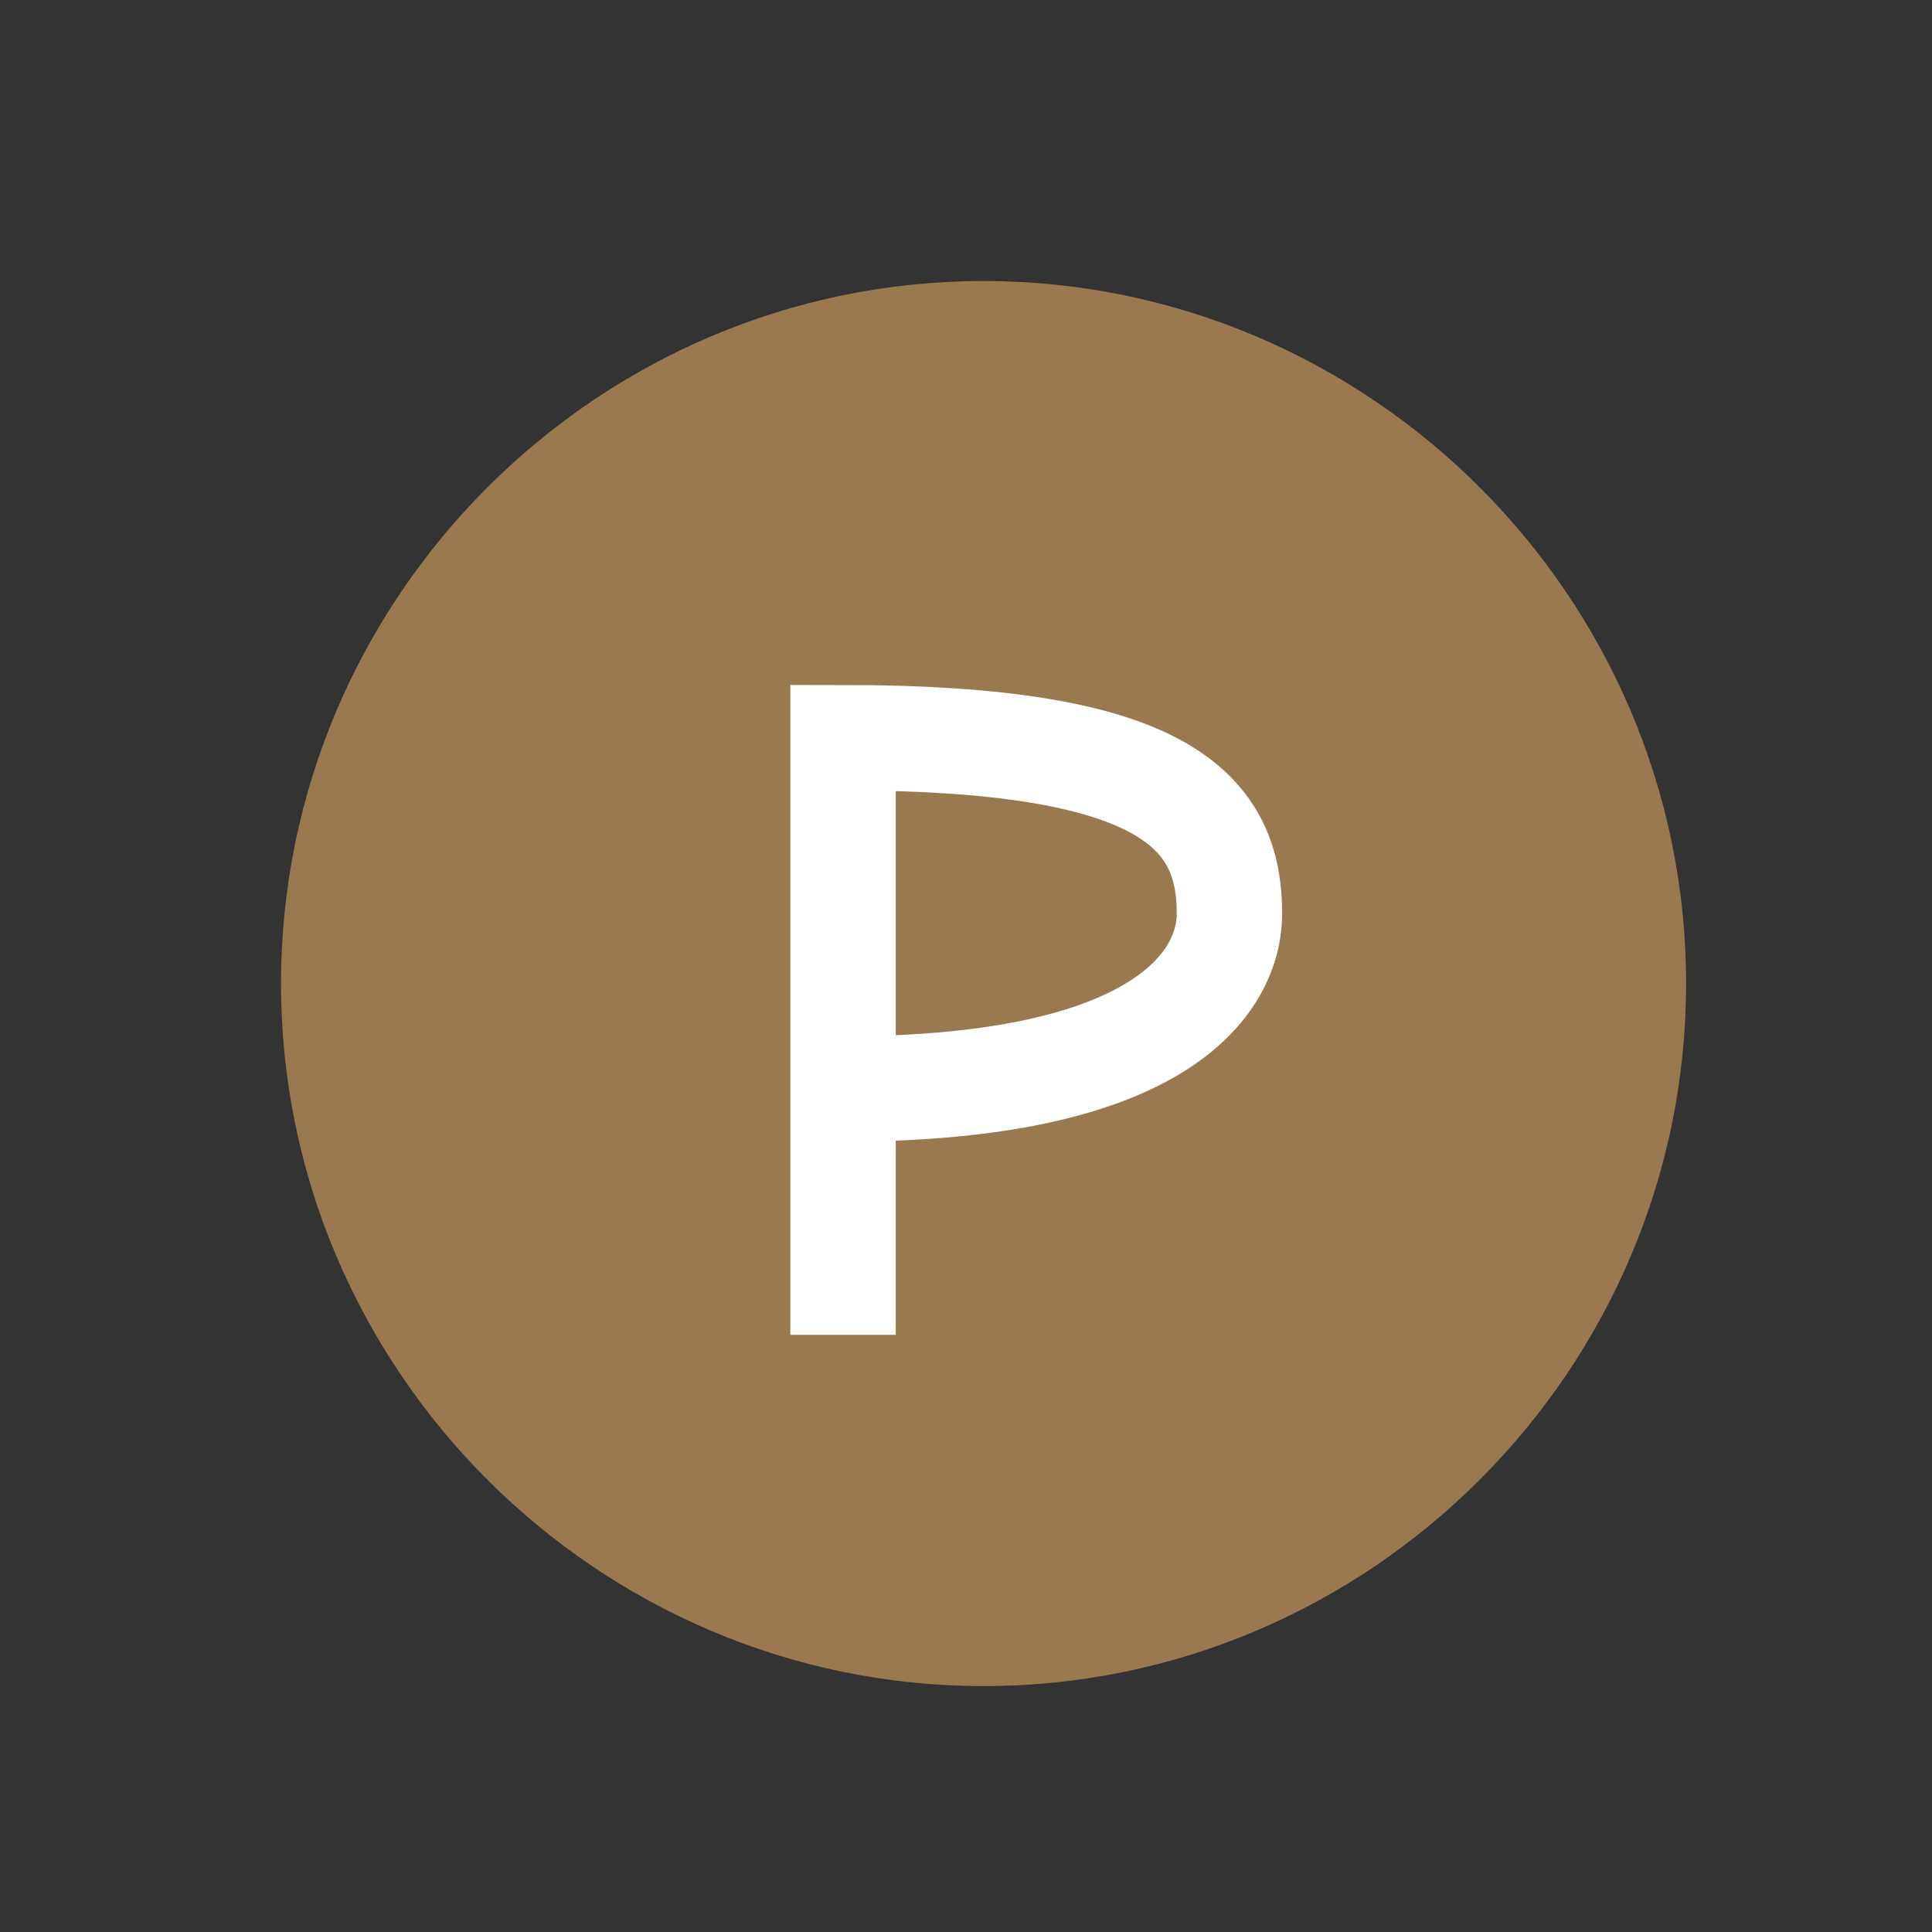 <svg xmlns="http://www.w3.org/2000/svg" xmlns:xlink="http://www.w3.org/1999/xlink" viewBox="0 0 110 110" width="110" height="110">
    <rect x="0" y="0" width="110" height="110" fill="#333333" stroke="none"/>
    <defs></defs>
    <g>
        <path stroke="none" fill="#9b7950" d="M16 56 C16 34 34 16 56 16 C78 16 96 34 96 56 C96 78 78 96 56 96 C34 96 16 78 16 56 Z "></path>
        <path stroke="#fff" stroke-width="6" fill="none" d="M48 76 L48 42 C66 42 70 46 70 52 C70 56 66 62 48 62 "></path>
    </g>
</svg>